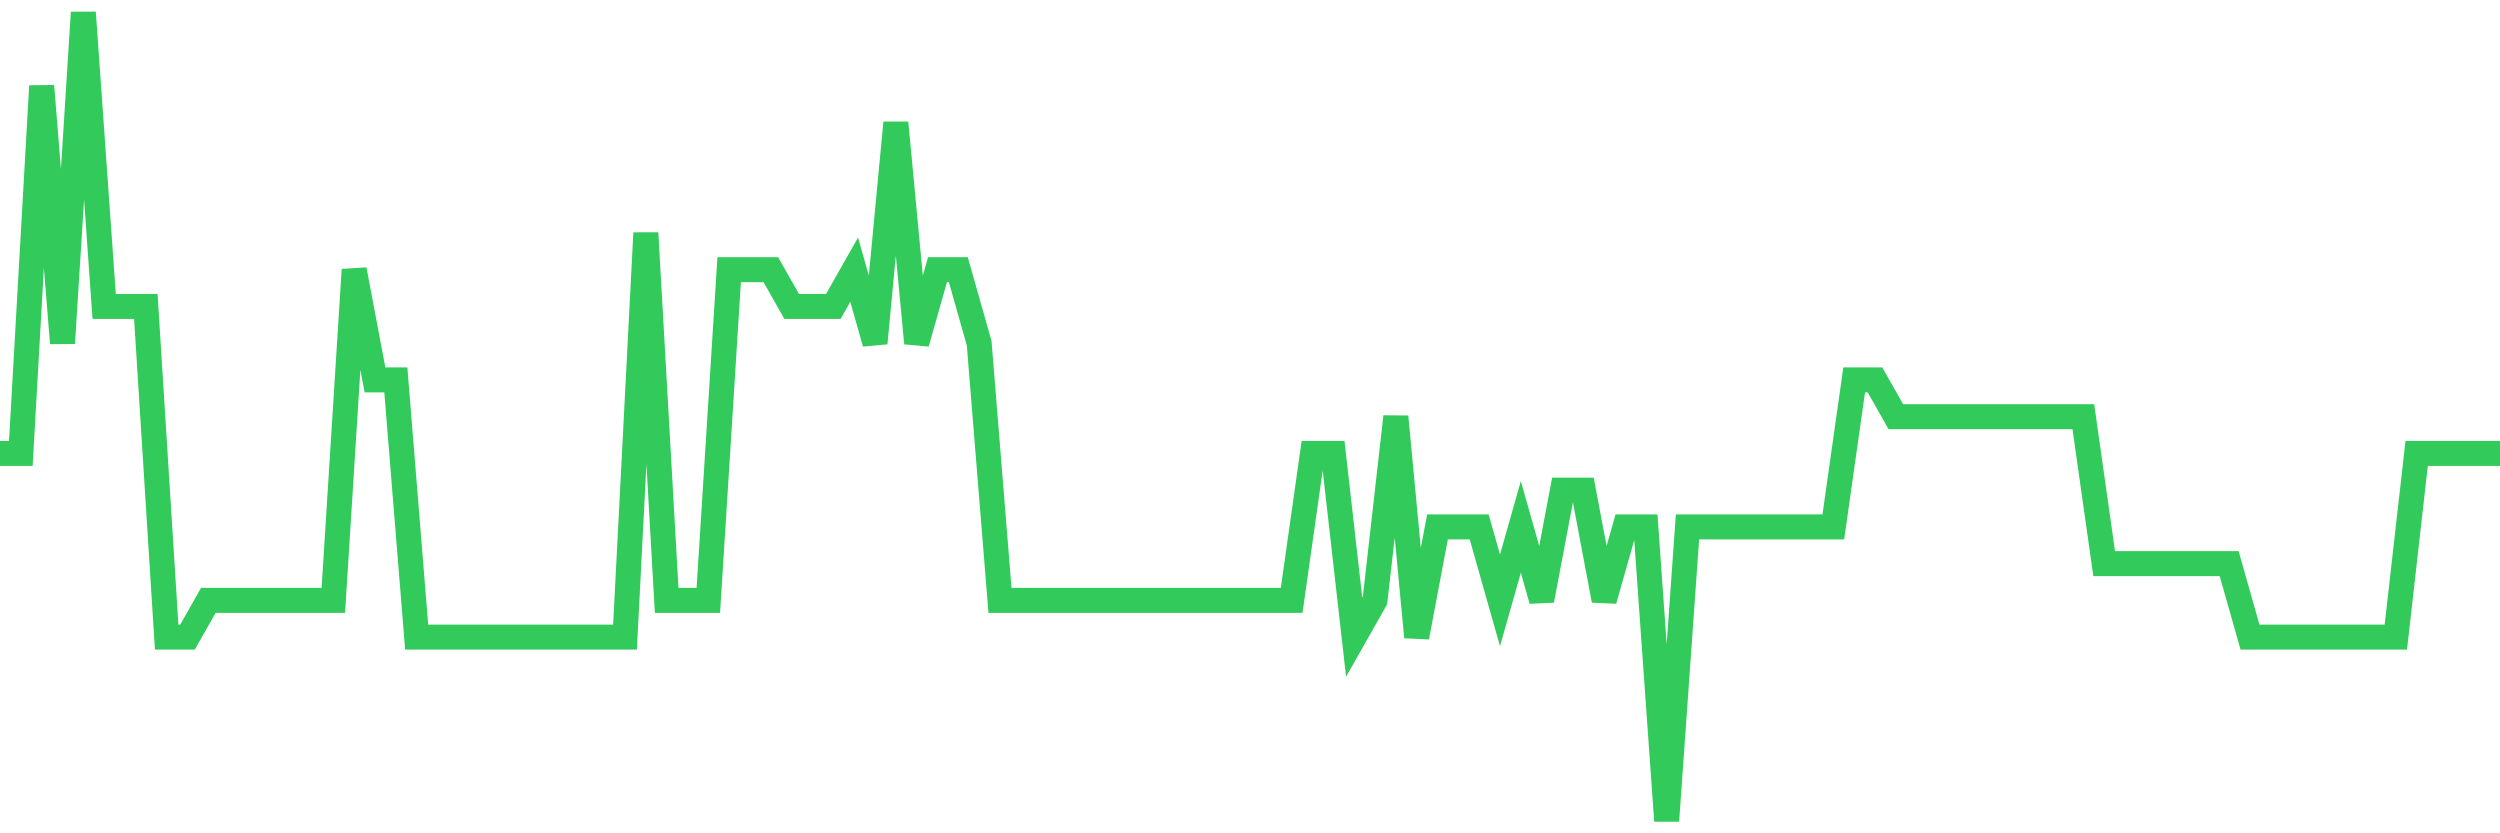 <svg
  xmlns="http://www.w3.org/2000/svg"
  xmlns:xlink="http://www.w3.org/1999/xlink"
  width="120"
  height="40"
  viewBox="0 0 120 40"
  preserveAspectRatio="none"
>
  <polyline
    points="0,21.764 1,21.764 2,4.127 3,16.473 4,0.6 5,14.709 6,14.709 7,14.709 8,30.582 9,30.582 10,28.818 11,28.818 12,28.818 13,28.818 14,28.818 15,28.818 16,28.818 17,12.945 18,18.236 19,18.236 20,30.582 21,30.582 22,30.582 23,30.582 24,30.582 25,30.582 26,30.582 27,30.582 28,30.582 29,30.582 30,30.582 31,11.182 32,28.818 33,28.818 34,28.818 35,12.945 36,12.945 37,12.945 38,14.709 39,14.709 40,14.709 41,12.945 42,16.473 43,5.891 44,16.473 45,12.945 46,12.945 47,16.473 48,28.818 49,28.818 50,28.818 51,28.818 52,28.818 53,28.818 54,28.818 55,28.818 56,28.818 57,28.818 58,28.818 59,28.818 60,28.818 61,28.818 62,28.818 63,21.764 64,21.764 65,30.582 66,28.818 67,20 68,30.582 69,25.291 70,25.291 71,25.291 72,28.818 73,25.291 74,28.818 75,23.527 76,23.527 77,28.818 78,25.291 79,25.291 80,39.4 81,25.291 82,25.291 83,25.291 84,25.291 85,25.291 86,25.291 87,25.291 88,25.291 89,18.236 90,18.236 91,20 92,20 93,20 94,20 95,20 96,20 97,20 98,20 99,20 100,20 101,27.055 102,27.055 103,27.055 104,27.055 105,27.055 106,27.055 107,27.055 108,30.582 109,30.582 110,30.582 111,30.582 112,30.582 113,30.582 114,30.582 115,30.582 116,21.764 117,21.764 118,21.764 119,21.764 120,21.764"
    fill="none"
    stroke="#32ca5b"
    stroke-width="1.2"
  >
  </polyline>
</svg>